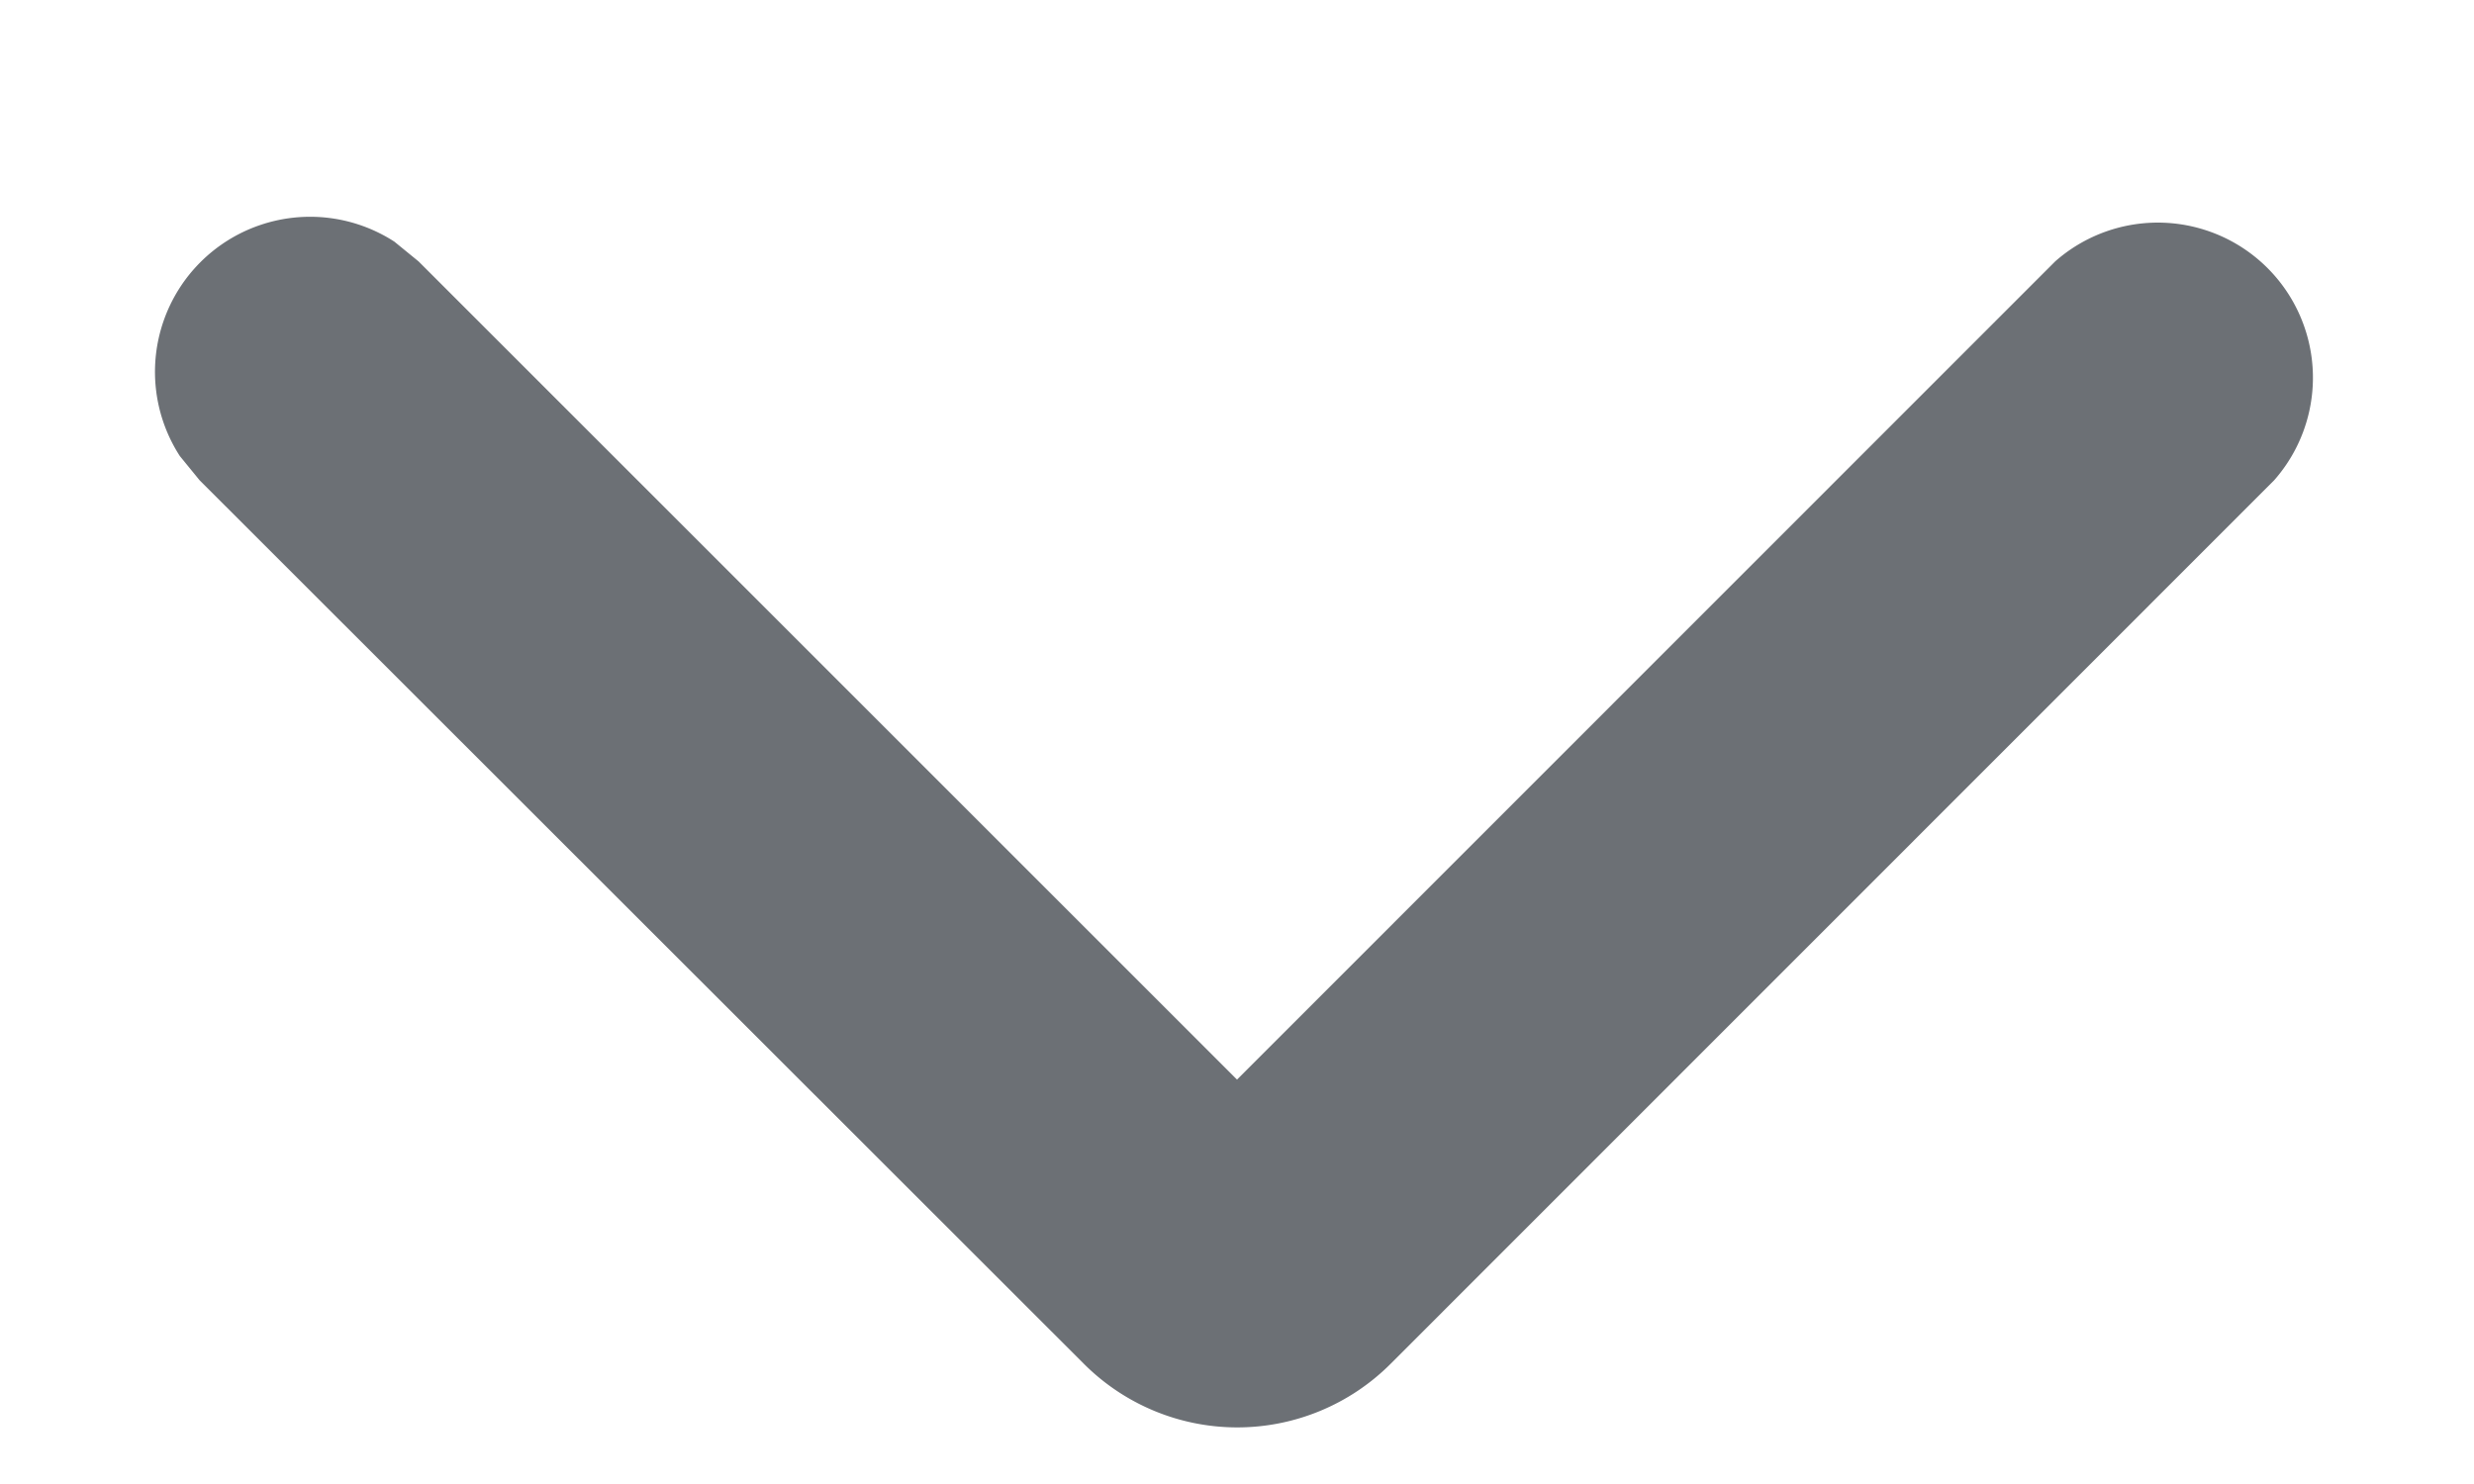 <svg width="10" height="6" viewBox="0 0 10 6" fill="none" xmlns="http://www.w3.org/2000/svg"><g clip-path="url(#a)"><path d="M8.307 1.057a.627.627 0 0 1 .885.885L5.62 5.515a.876.876 0 0 1-1.238 0L.807 1.942l-.08-.098a.627.627 0 0 1 .867-.867l.098.08L5 4.365l3.307-3.308z" fill="#0B121A" fill-opacity=".6"/></g><defs><clipPath id="a"><path fill="#fff" d="M0 0h10v6H0z"/></clipPath></defs></svg>